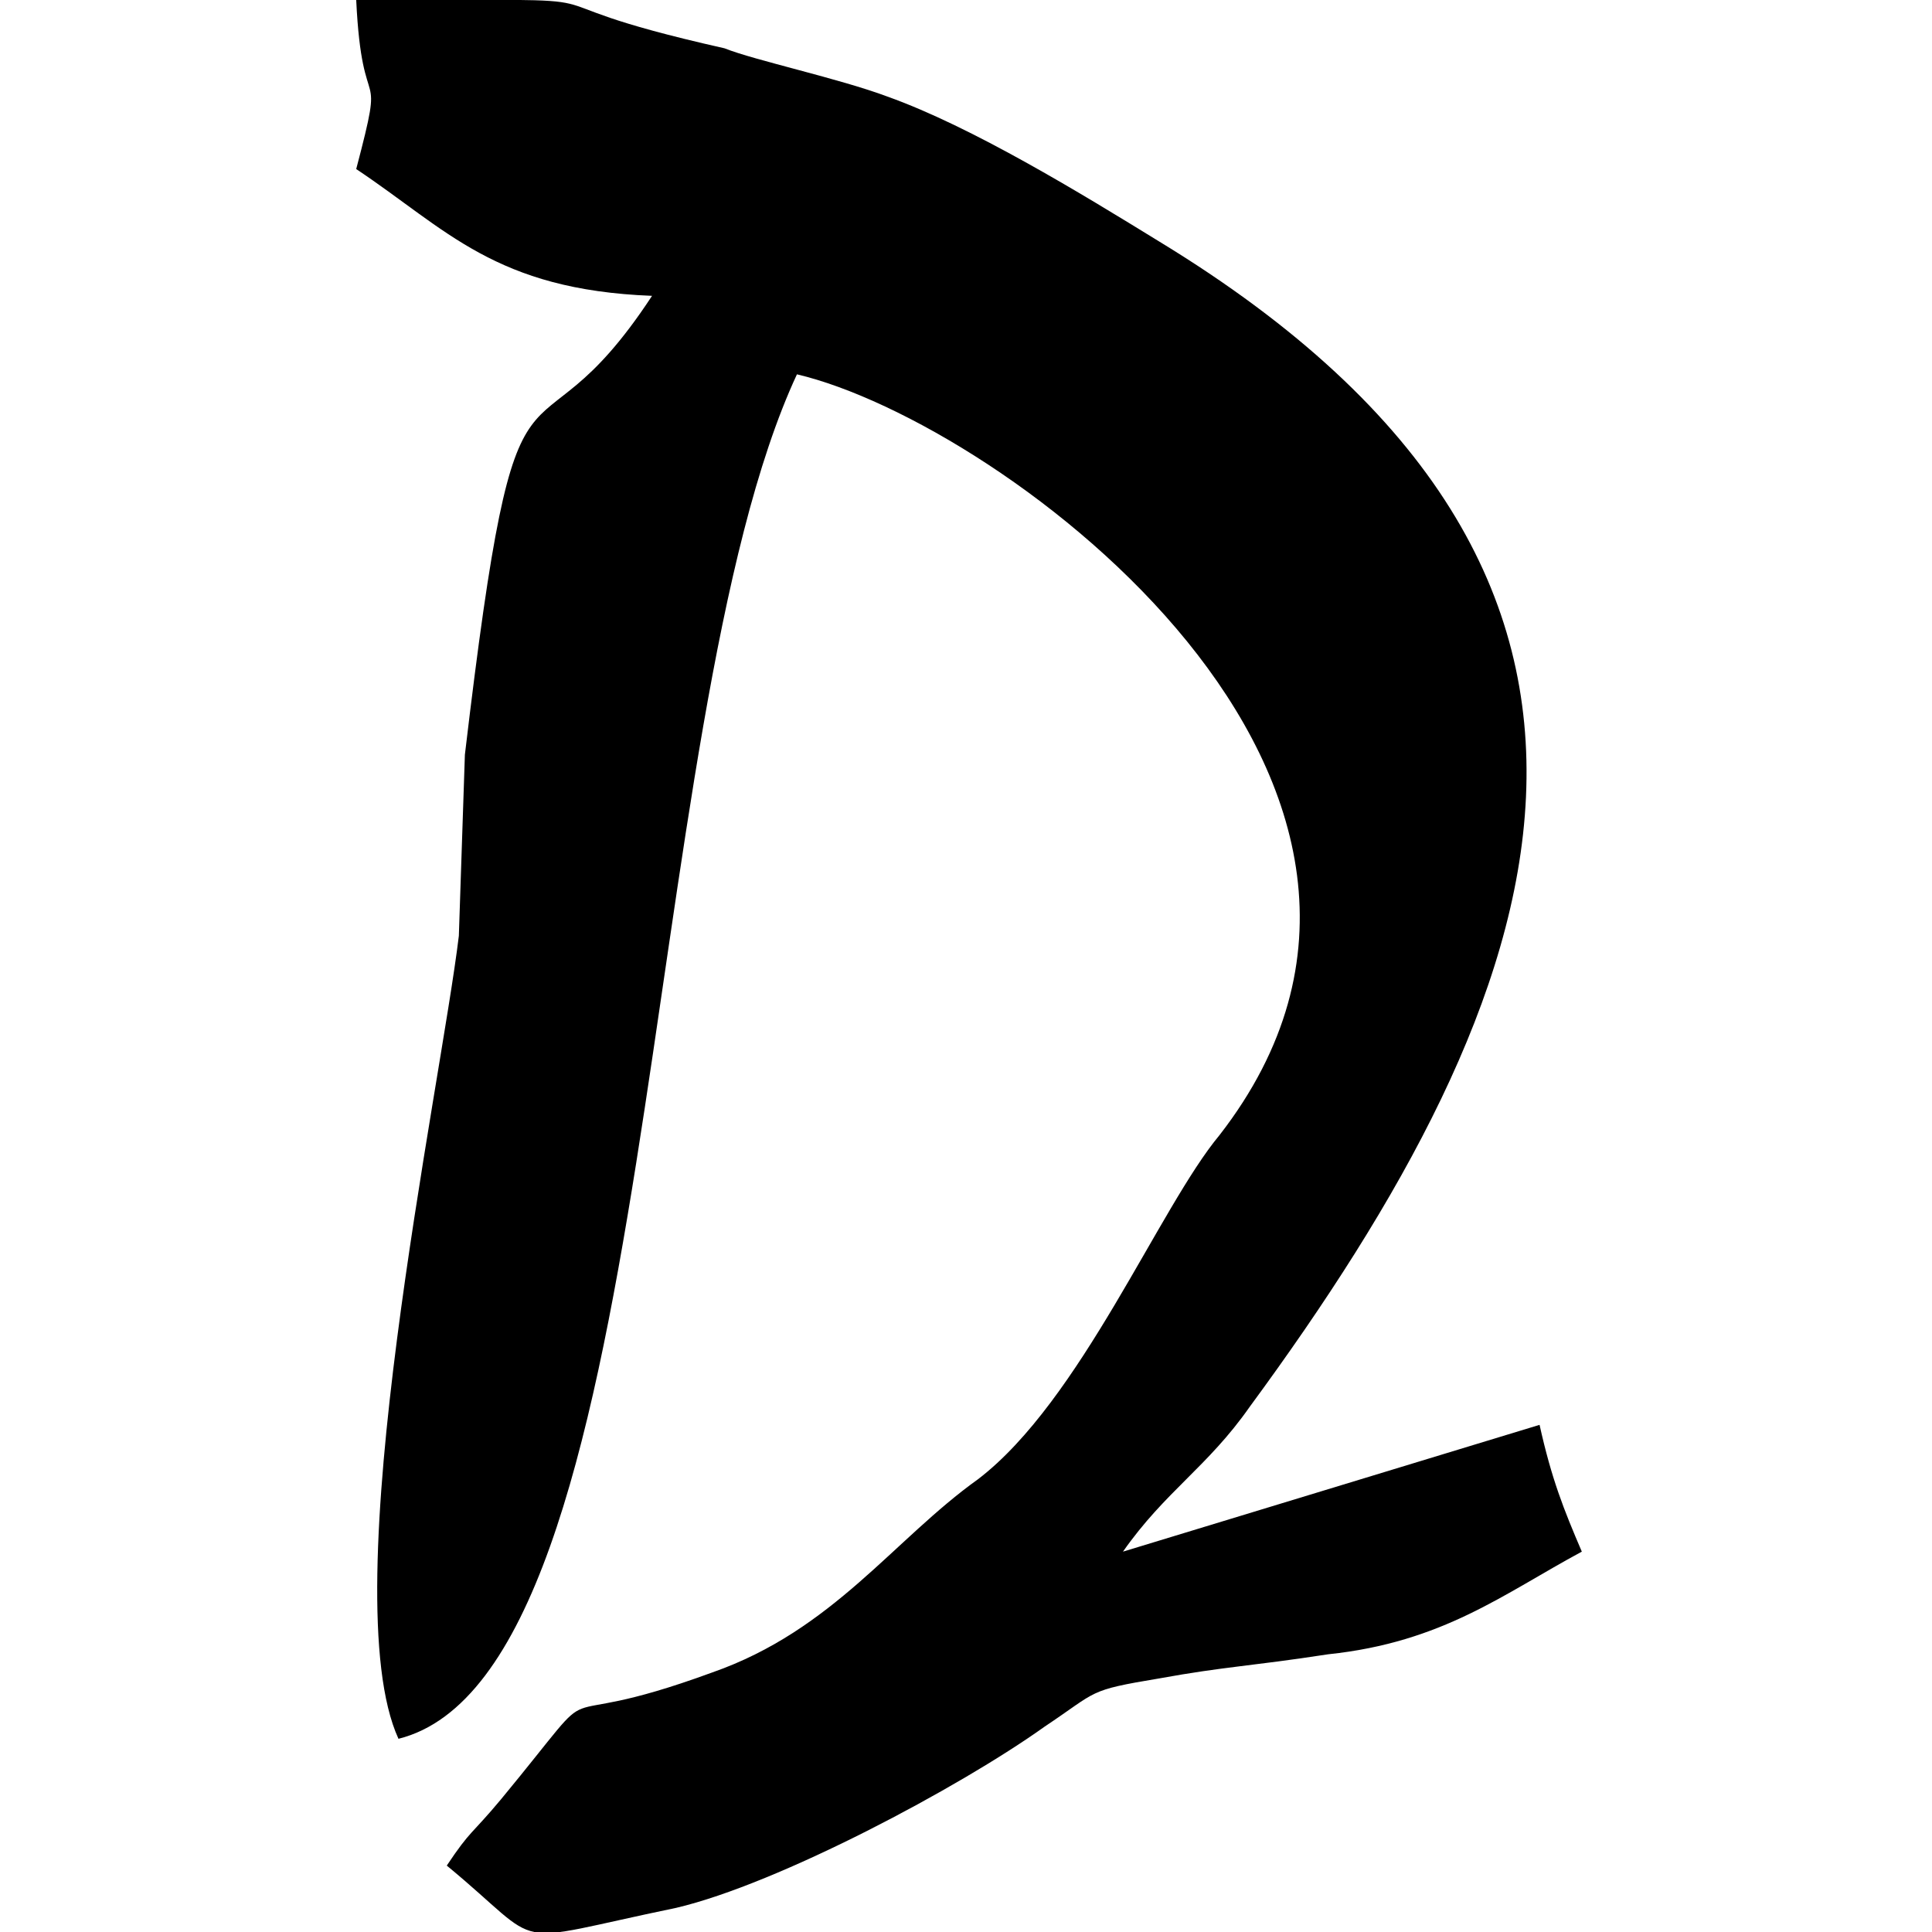 <?xml version="1.0" encoding="UTF-8"?> <!-- Generator: Adobe Illustrator 26.1.0, SVG Export Plug-In . SVG Version: 6.00 Build 0) --> <svg xmlns="http://www.w3.org/2000/svg" xmlns:xlink="http://www.w3.org/1999/xlink" id="Слой_1" x="0px" y="0px" viewBox="0 0 32 32" style="enable-background:new 0 0 32 32;" xml:space="preserve"> <style type="text/css"> .st0{fill-rule:evenodd;clip-rule:evenodd;fill:#FFFFFF;} .st1{fill-rule:evenodd;clip-rule:evenodd;} </style> <g> <path class="st1" d="M5.9,2.8c1.5,1,2.3,2,4.9,2.1c-2.1,3.2-2.2,0-3.1,7.6l-0.1,3C7.3,18,5.5,26.4,6.6,28.8 C11,27.7,10.5,12,13.2,6.2c3.4,0.8,11.5,6.8,7,12.6c-1,1.2-2.3,4.4-4,5.7c-1.4,1-2.4,2.5-4.4,3.2c-3,1.1-1.6-0.2-3.5,2.1 c-0.5,0.6-0.5,0.5-0.9,1.1c1.7,1.4,0.9,1.3,3.8,0.7c1.7-0.4,4.7-2,6.1-3c0.9-0.6,0.7-0.6,1.9-0.8c1.1-0.2,1.5-0.2,2.8-0.4 c1.9-0.2,2.9-1,4.2-1.7c-0.3-0.7-0.5-1.2-0.7-2.1l-6.9,2.1c0.7-1,1.4-1.4,2.1-2.4c5-6.8,7.7-13.7-1.5-19.3 c-1.3-0.8-3.1-1.9-4.5-2.4c-0.8-0.3-2.2-0.6-2.7-0.8C8-0.1,11.2,0,5.9,0C6,2.1,6.4,0.9,5.9,2.8L5.9,2.8z"></path> </g> </svg> 